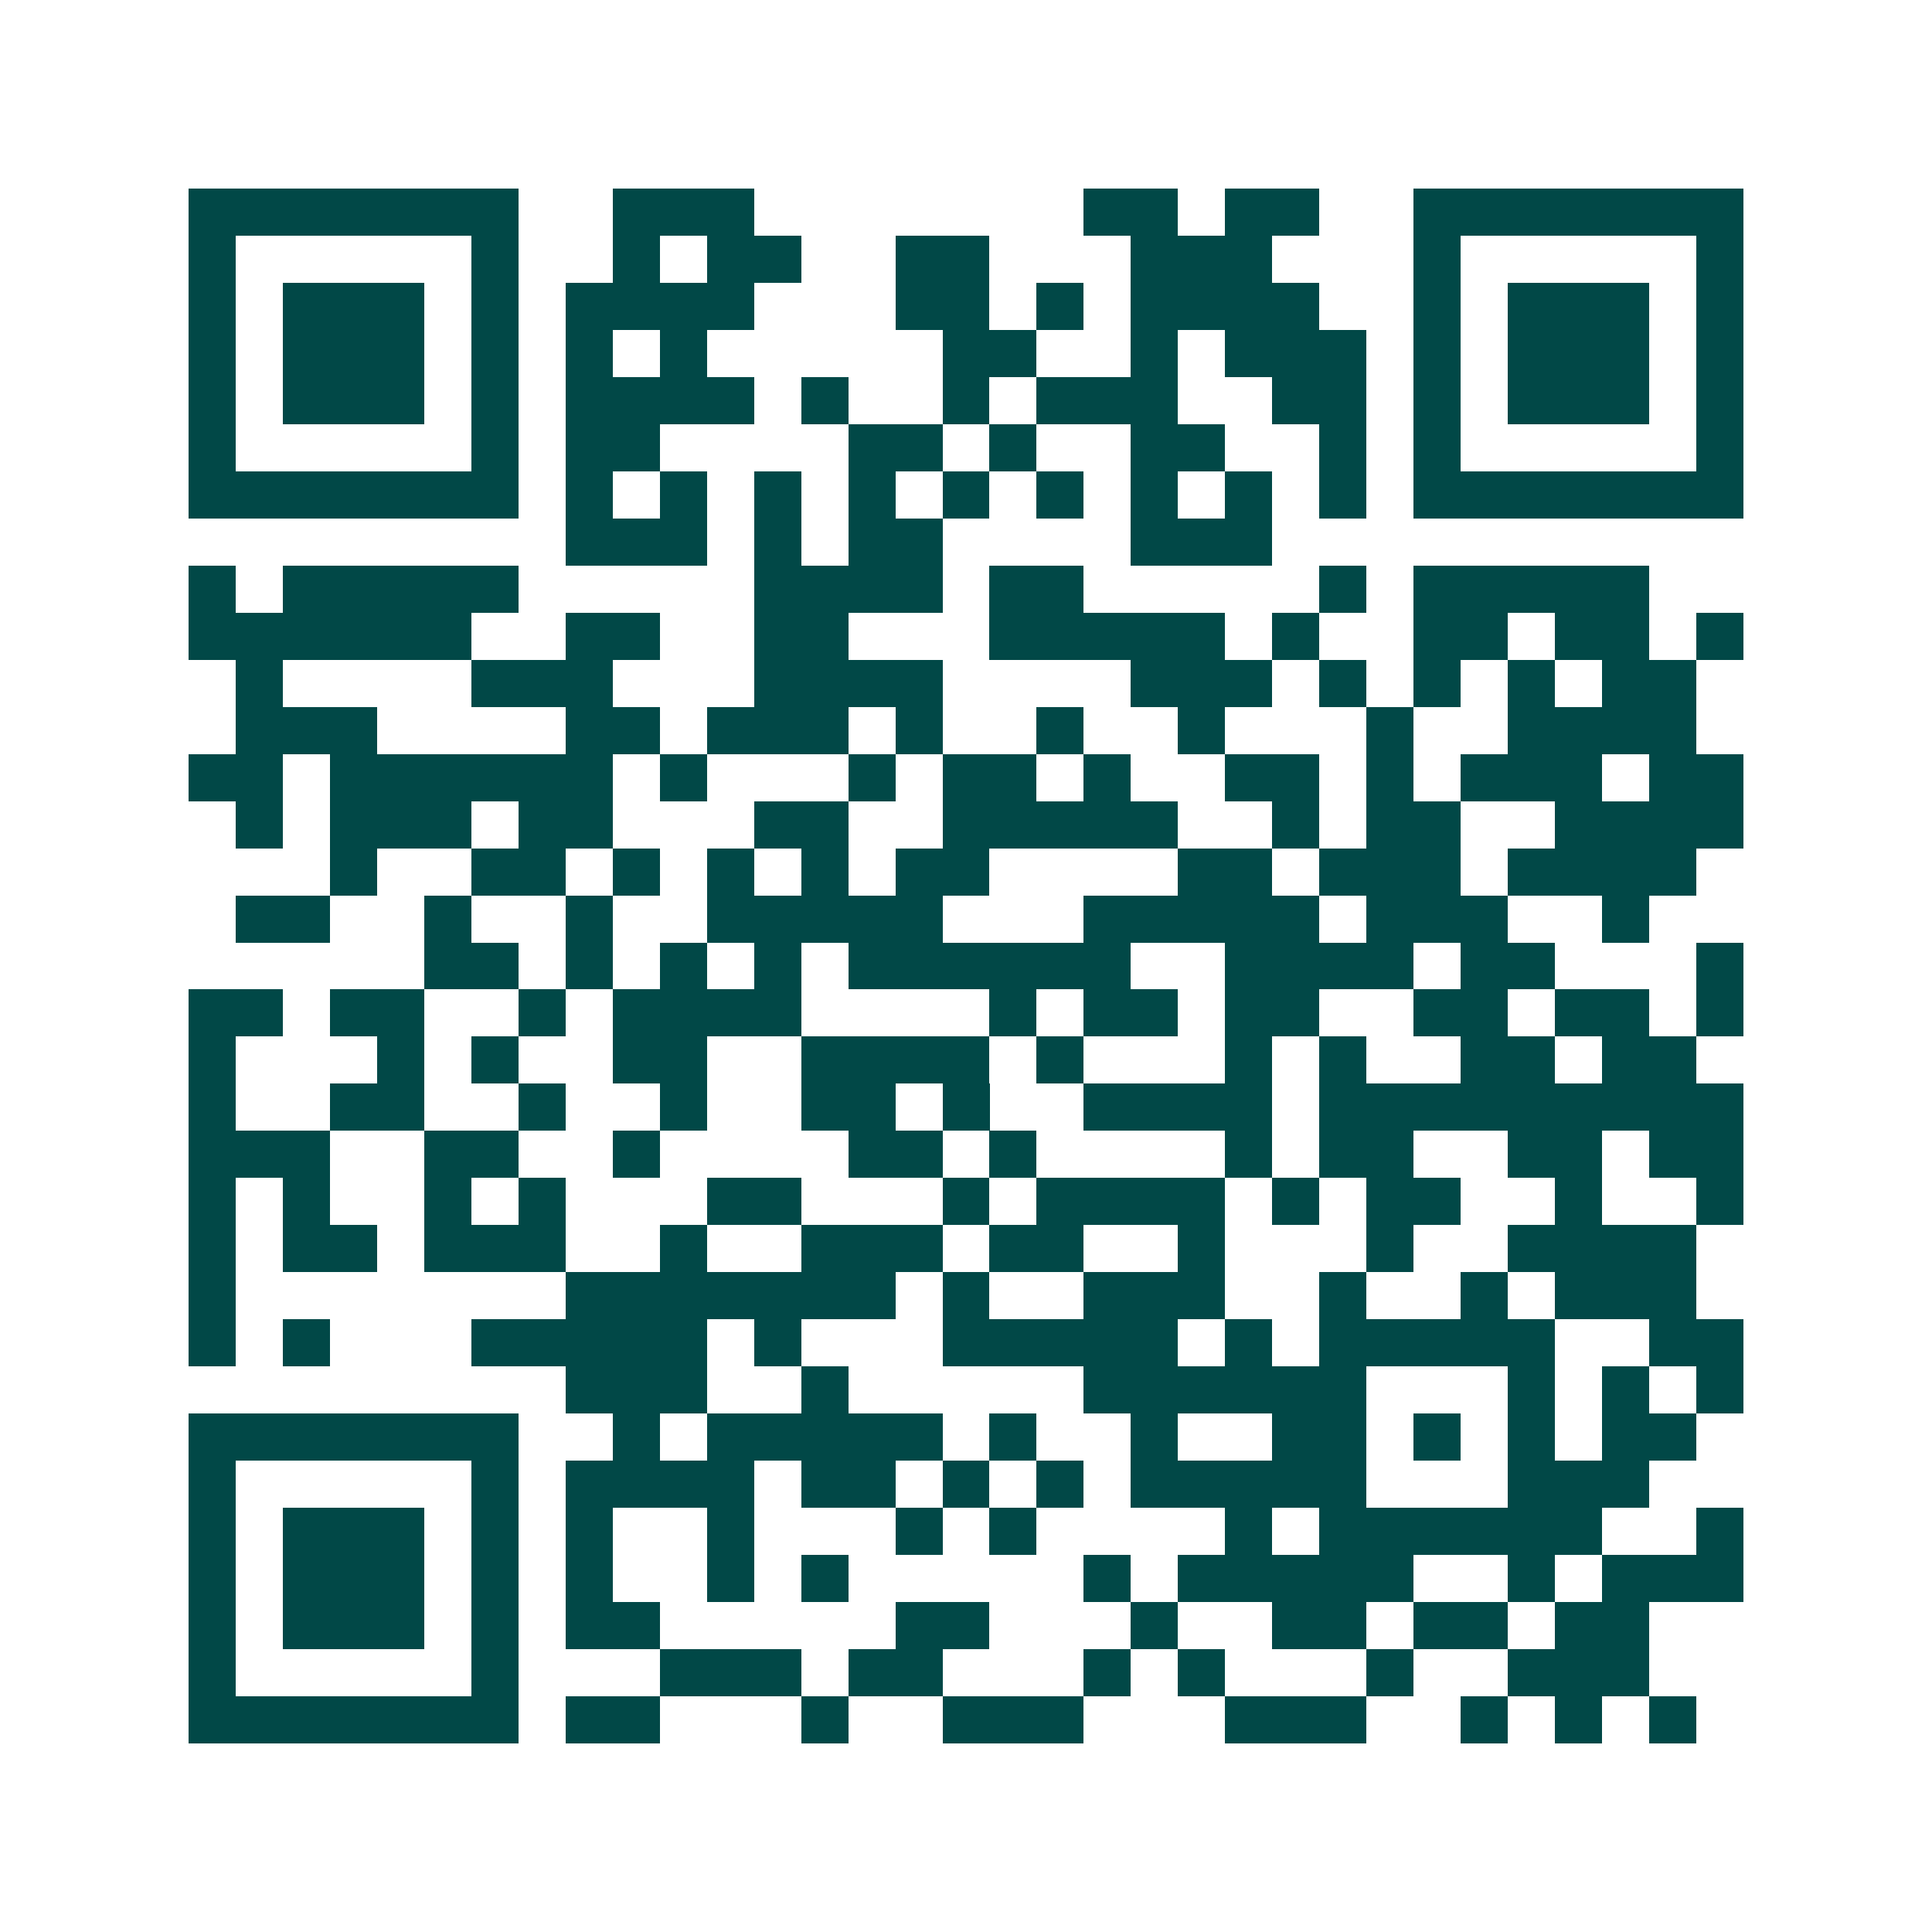 <svg xmlns="http://www.w3.org/2000/svg" width="200" height="200" viewBox="0 0 41 41" shape-rendering="crispEdges"><path fill="#ffffff" d="M0 0h41v41H0z"/><path stroke="#014847" d="M4 4.5h7m2 0h3m7 0h2m1 0h2m2 0h7M4 5.5h1m5 0h1m2 0h1m1 0h2m2 0h2m3 0h3m3 0h1m5 0h1M4 6.5h1m1 0h3m1 0h1m1 0h4m3 0h2m1 0h1m1 0h4m2 0h1m1 0h3m1 0h1M4 7.5h1m1 0h3m1 0h1m1 0h1m1 0h1m5 0h2m2 0h1m1 0h3m1 0h1m1 0h3m1 0h1M4 8.5h1m1 0h3m1 0h1m1 0h4m1 0h1m2 0h1m1 0h3m2 0h2m1 0h1m1 0h3m1 0h1M4 9.5h1m5 0h1m1 0h2m4 0h2m1 0h1m2 0h2m2 0h1m1 0h1m5 0h1M4 10.5h7m1 0h1m1 0h1m1 0h1m1 0h1m1 0h1m1 0h1m1 0h1m1 0h1m1 0h1m1 0h7M12 11.5h3m1 0h1m1 0h2m4 0h3M4 12.5h1m1 0h5m5 0h4m1 0h2m5 0h1m1 0h5M4 13.5h6m2 0h2m2 0h2m3 0h5m1 0h1m2 0h2m1 0h2m1 0h1M5 14.5h1m4 0h3m3 0h4m4 0h3m1 0h1m1 0h1m1 0h1m1 0h2M5 15.5h3m4 0h2m1 0h3m1 0h1m2 0h1m2 0h1m3 0h1m2 0h4M4 16.5h2m1 0h6m1 0h1m3 0h1m1 0h2m1 0h1m2 0h2m1 0h1m1 0h3m1 0h2M5 17.5h1m1 0h3m1 0h2m3 0h2m2 0h5m2 0h1m1 0h2m2 0h4M7 18.5h1m2 0h2m1 0h1m1 0h1m1 0h1m1 0h2m4 0h2m1 0h3m1 0h4M5 19.5h2m2 0h1m2 0h1m2 0h5m3 0h5m1 0h3m2 0h1M9 20.5h2m1 0h1m1 0h1m1 0h1m1 0h6m2 0h4m1 0h2m3 0h1M4 21.5h2m1 0h2m2 0h1m1 0h4m4 0h1m1 0h2m1 0h2m2 0h2m1 0h2m1 0h1M4 22.5h1m3 0h1m1 0h1m2 0h2m2 0h4m1 0h1m3 0h1m1 0h1m2 0h2m1 0h2M4 23.5h1m2 0h2m2 0h1m2 0h1m2 0h2m1 0h1m2 0h4m1 0h9M4 24.5h3m2 0h2m2 0h1m4 0h2m1 0h1m4 0h1m1 0h2m2 0h2m1 0h2M4 25.5h1m1 0h1m2 0h1m1 0h1m3 0h2m3 0h1m1 0h4m1 0h1m1 0h2m2 0h1m2 0h1M4 26.5h1m1 0h2m1 0h3m2 0h1m2 0h3m1 0h2m2 0h1m3 0h1m2 0h4M4 27.5h1m7 0h7m1 0h1m2 0h3m2 0h1m2 0h1m1 0h3M4 28.5h1m1 0h1m3 0h5m1 0h1m3 0h5m1 0h1m1 0h5m2 0h2M12 29.5h3m2 0h1m5 0h6m3 0h1m1 0h1m1 0h1M4 30.5h7m2 0h1m1 0h5m1 0h1m2 0h1m2 0h2m1 0h1m1 0h1m1 0h2M4 31.5h1m5 0h1m1 0h4m1 0h2m1 0h1m1 0h1m1 0h5m3 0h3M4 32.5h1m1 0h3m1 0h1m1 0h1m2 0h1m3 0h1m1 0h1m4 0h1m1 0h6m2 0h1M4 33.5h1m1 0h3m1 0h1m1 0h1m2 0h1m1 0h1m5 0h1m1 0h5m2 0h1m1 0h3M4 34.5h1m1 0h3m1 0h1m1 0h2m5 0h2m3 0h1m2 0h2m1 0h2m1 0h2M4 35.5h1m5 0h1m3 0h3m1 0h2m3 0h1m1 0h1m3 0h1m2 0h3M4 36.5h7m1 0h2m3 0h1m2 0h3m3 0h3m2 0h1m1 0h1m1 0h1"/></svg>
